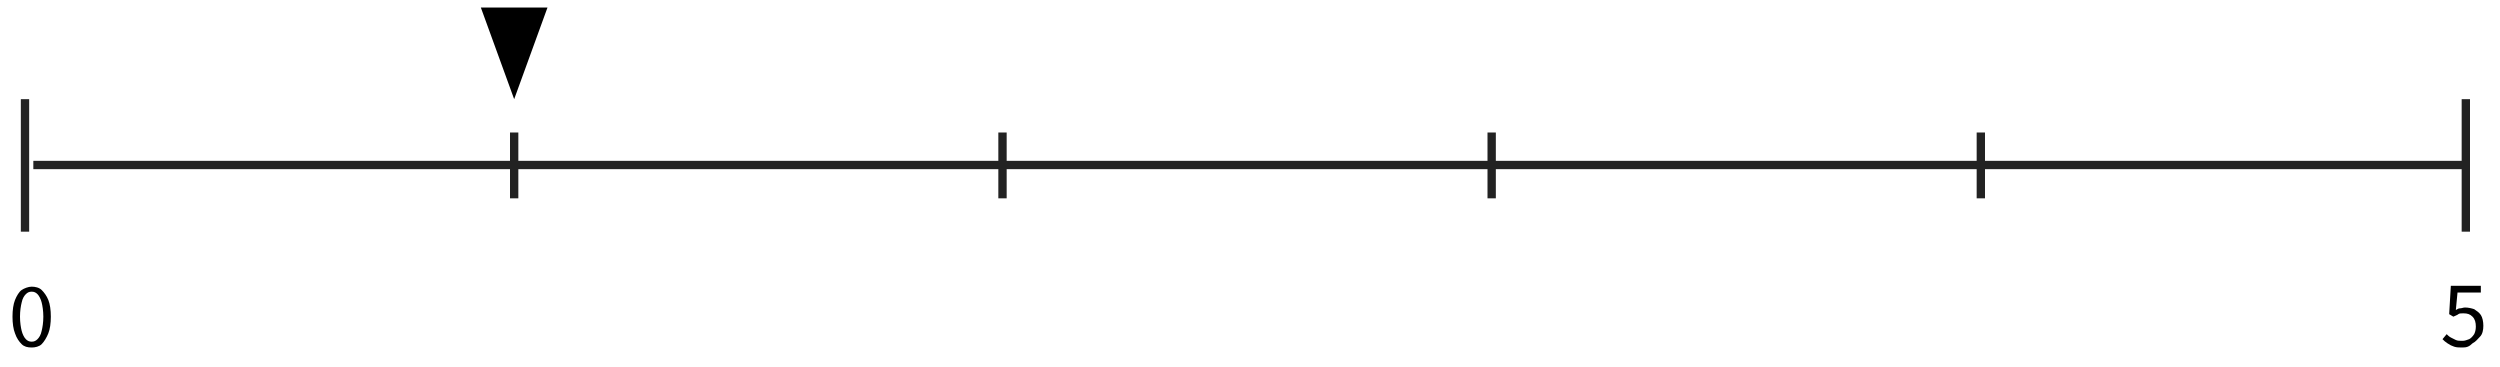 <?xml version="1.0" encoding="utf-8"?>
<!-- Generator: Adobe Illustrator 28.0.0, SVG Export Plug-In . SVG Version: 6.00 Build 0)  -->
<svg version="1.1" id="_レイヤー_1" xmlns="http://www.w3.org/2000/svg" xmlns:xlink="http://www.w3.org/1999/xlink" x="0px"
	 y="0px" width="300px" height="44px" viewBox="0 0 300 44" style="enable-background:new 0 0 300 44;" xml:space="preserve">
<style type="text/css">
	.st0{fill:none;stroke:#222222;stroke-miterlimit:10;}
</style>
<line class="st0" x1="4" y1="19.8" x2="295.9" y2="19.8"/>
<line class="st0" x1="3" y1="11.9" x2="3" y2="27.8"/>
<g>
	<line class="st0" x1="61.7" y1="15.9" x2="61.7" y2="23.8"/>
	<line class="st0" x1="120.3" y1="15.9" x2="120.3" y2="23.8"/>
	<line class="st0" x1="179" y1="15.9" x2="179" y2="23.8"/>
	<line class="st0" x1="237.7" y1="15.9" x2="237.7" y2="23.8"/>
</g>
<line class="st0" x1="295.9" y1="11.9" x2="295.9" y2="27.8"/>
<path d="M3.8,41.7c-0.5,0-0.9-0.1-1.2-0.4S2,40.6,1.8,40c-0.2-0.5-0.3-1.2-0.3-2s0.1-1.5,0.3-2s0.5-1,0.8-1.2s0.8-0.4,1.2-0.4
	s0.9,0.1,1.2,0.4s0.6,0.7,0.8,1.2c0.2,0.5,0.3,1.2,0.3,2S6,39.5,5.8,40S5.3,41,5,41.3S4.2,41.7,3.8,41.7z M3.8,41
	c0.3,0,0.5-0.1,0.7-0.3s0.4-0.5,0.5-1c0.1-0.4,0.2-1,0.2-1.7S5.1,36.7,5,36.3s-0.3-0.8-0.5-1C4.3,35.1,4.1,35,3.8,35
	s-0.5,0.1-0.7,0.3s-0.4,0.5-0.5,1c-0.1,0.4-0.2,1-0.2,1.7s0.1,1.3,0.2,1.7c0.1,0.4,0.3,0.8,0.5,1S3.5,41,3.8,41z"/>
<path d="M295.5,41.7c-0.4,0-0.7,0-1-0.1s-0.5-0.2-0.8-0.4s-0.4-0.3-0.6-0.5l0.5-0.6c0.1,0.1,0.3,0.3,0.5,0.4s0.4,0.2,0.6,0.3
	c0.2,0.1,0.5,0.1,0.8,0.1s0.5-0.1,0.8-0.2c0.2-0.1,0.4-0.3,0.6-0.6c0.1-0.2,0.2-0.5,0.2-0.9c0-0.5-0.1-0.9-0.4-1.2s-0.6-0.4-1.1-0.4
	c-0.2,0-0.5,0-0.6,0.1s-0.4,0.2-0.6,0.3l-0.5-0.3l0.2-3.4h3.6v0.8h-2.8l-0.2,2.1c0.2-0.1,0.3-0.2,0.5-0.2c0.2,0,0.4-0.1,0.6-0.1
	c0.4,0,0.8,0.1,1.1,0.2c0.3,0.2,0.6,0.4,0.8,0.7c0.2,0.3,0.3,0.8,0.3,1.3s-0.1,1-0.4,1.3s-0.5,0.6-0.9,0.8
	C296.3,41.6,296,41.7,295.5,41.7L295.5,41.7L295.5,41.7z"/>
<polygon points="61.7,11.9 65.7,0.9 57.7,0.9 "/>
</svg>
